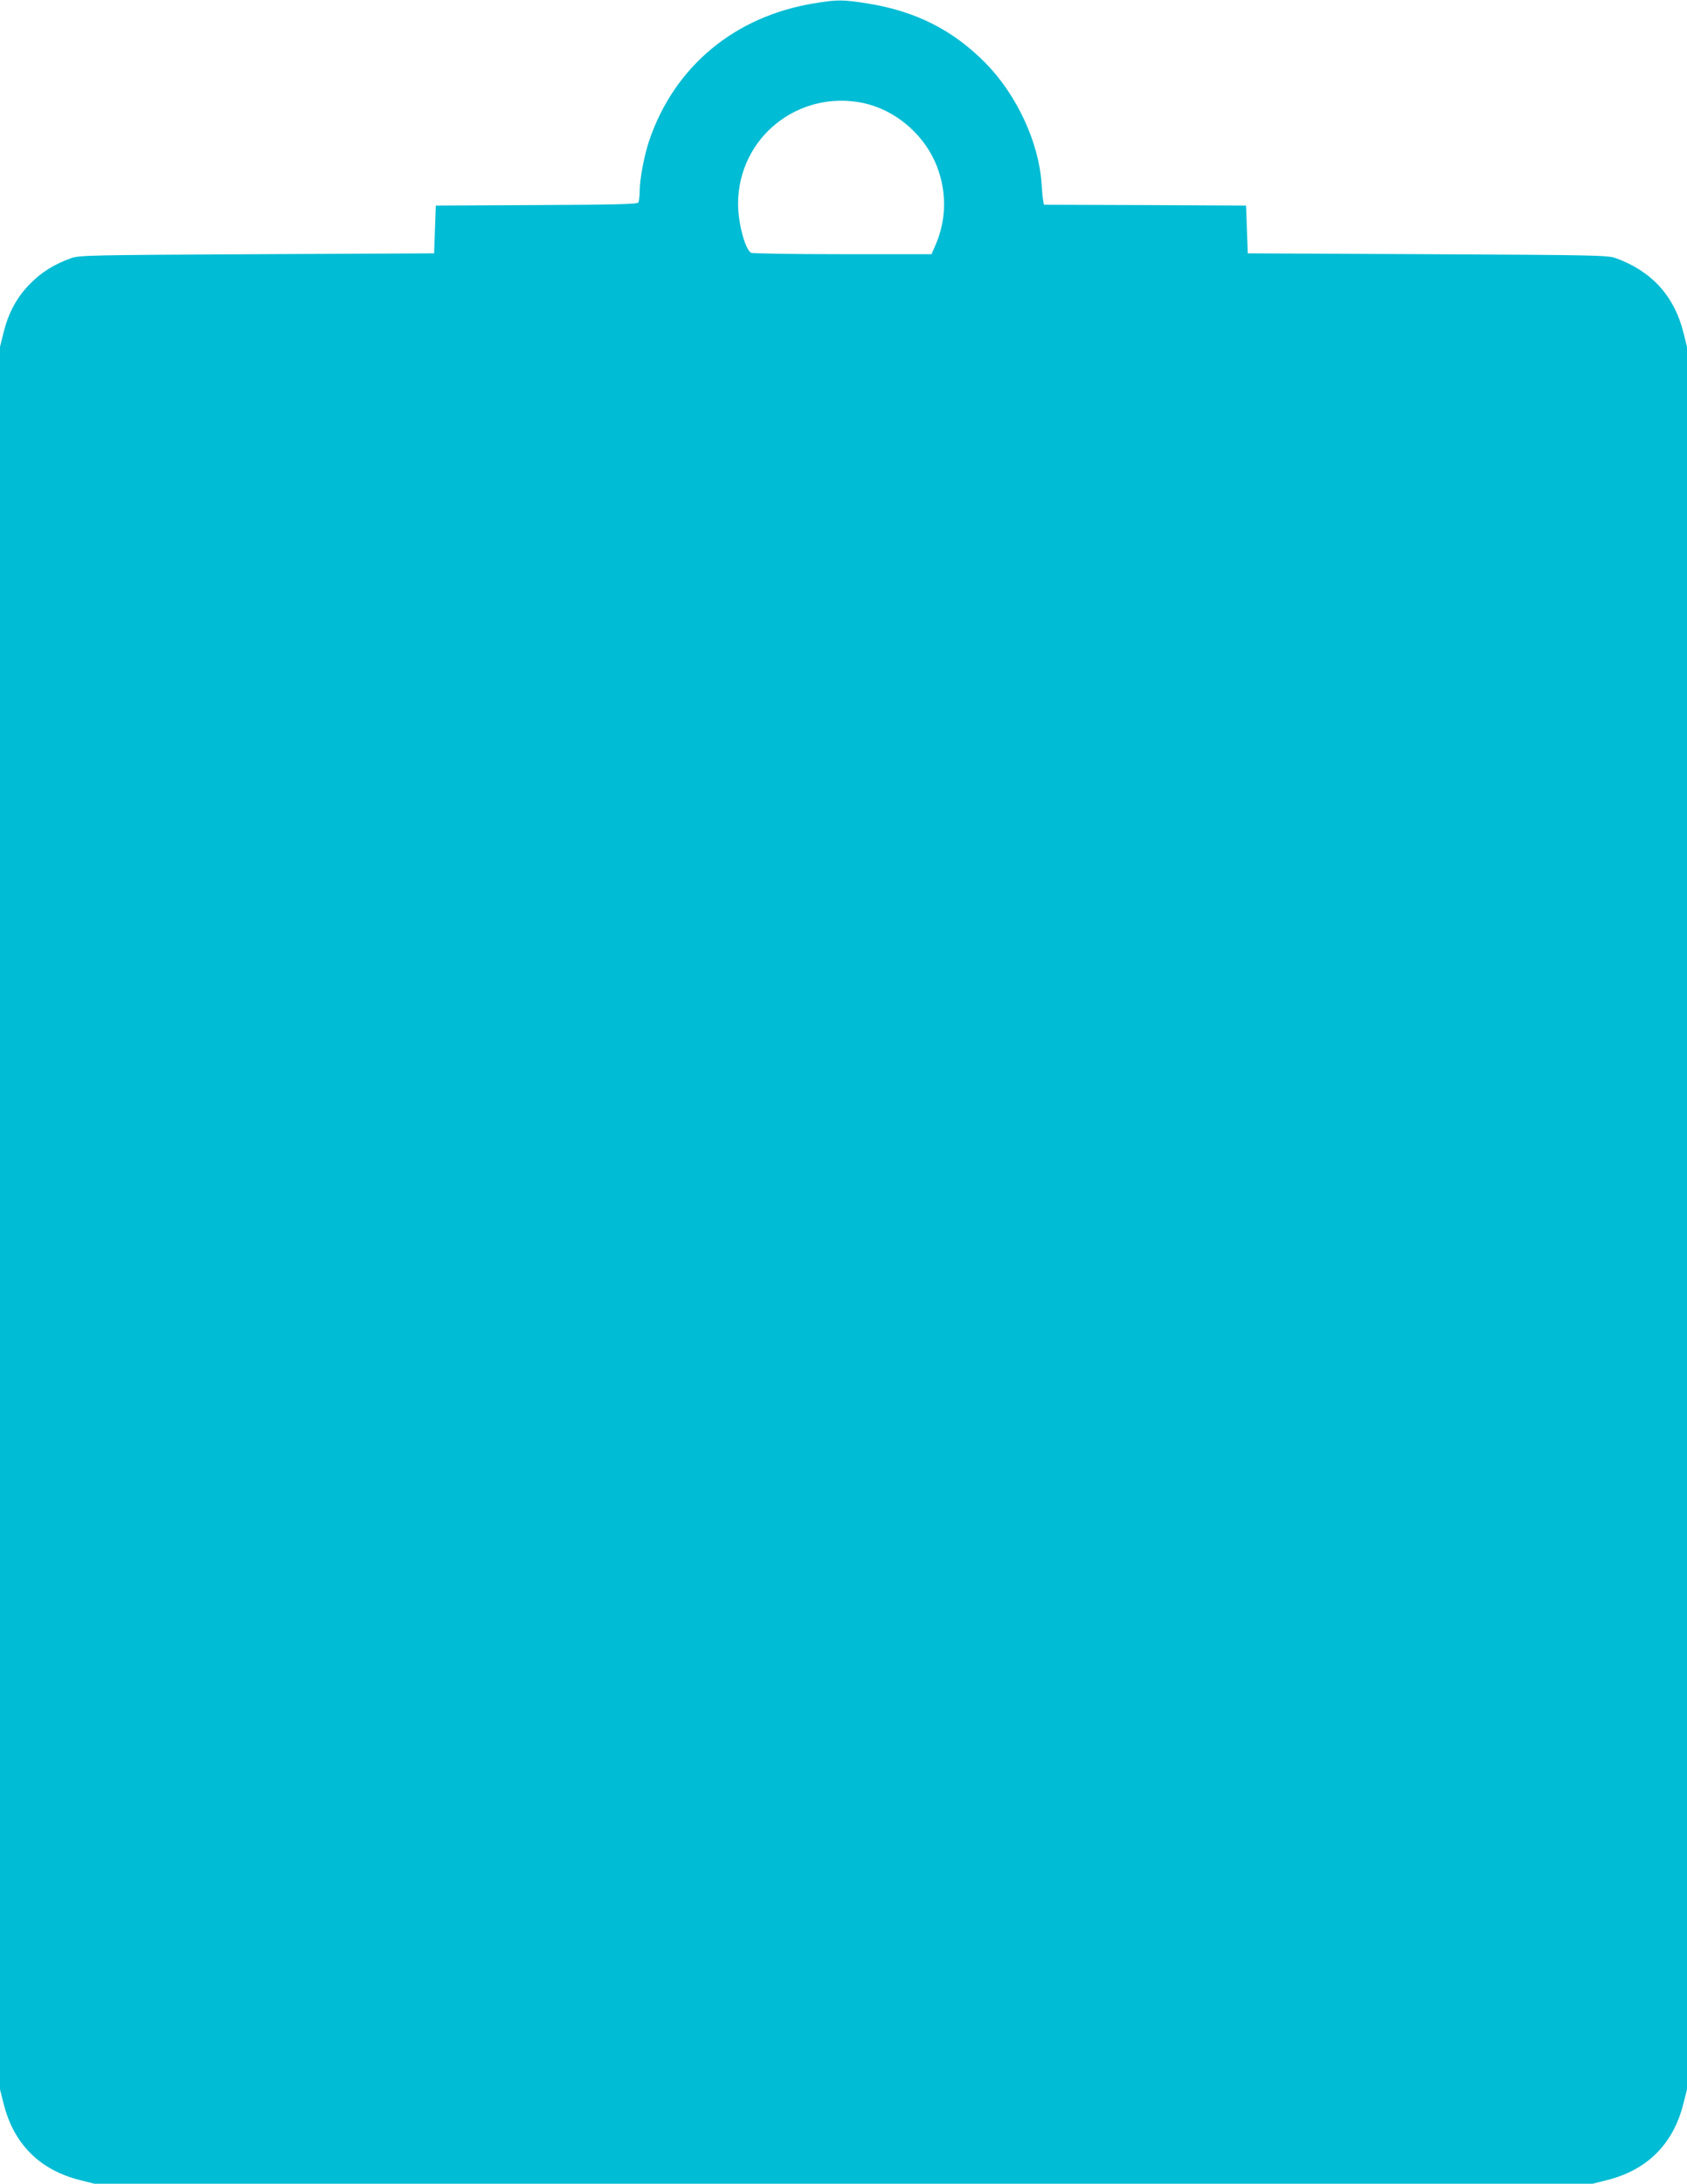 <?xml version="1.0" standalone="no"?>
<!DOCTYPE svg PUBLIC "-//W3C//DTD SVG 20010904//EN"
 "http://www.w3.org/TR/2001/REC-SVG-20010904/DTD/svg10.dtd">
<svg version="1.0" xmlns="http://www.w3.org/2000/svg"
 width="989pt" height="1280pt" viewBox="0 0 989 1280"
 preserveAspectRatio="xMidYMid meet">
<g transform="translate(0,1280) scale(0.1,-0.1)"
fill="#00bcd4" stroke="none">
<path d="M4770 12780 c-464 -77 -815 -369 -963 -801 -30 -87 -57 -229 -57
-303 0 -28 -4 -57 -8 -63 -6 -10 -141 -13 -598 -15 l-589 -3 -5 -140 -5 -140
-1040 -5 c-980 -5 -1043 -6 -1090 -24 -97 -35 -171 -81 -235 -146 -79 -78
-130 -171 -159 -289 l-21 -84 0 -5107 0 -5107 21 -83 c59 -237 212 -390 449
-449 l83 -21 4392 0 4392 0 83 21 c237 59 390 212 449 449 l21 83 0 5107 0
5107 -21 84 c-53 212 -184 358 -394 435 -47 18 -110 19 -1105 24 l-1055 5 -5
140 -5 140 -592 3 -593 2 -4 23 c-3 12 -7 58 -10 102 -16 241 -146 520 -328
705 -191 194 -410 305 -694 350 -145 23 -175 23 -314 0z m292 -584 c179 -39
340 -170 418 -341 71 -157 73 -336 4 -492 l-23 -53 -523 0 c-288 0 -528 4
-535 8 -36 23 -76 175 -76 287 0 388 353 671 735 591z"/>
</g>
</svg>
